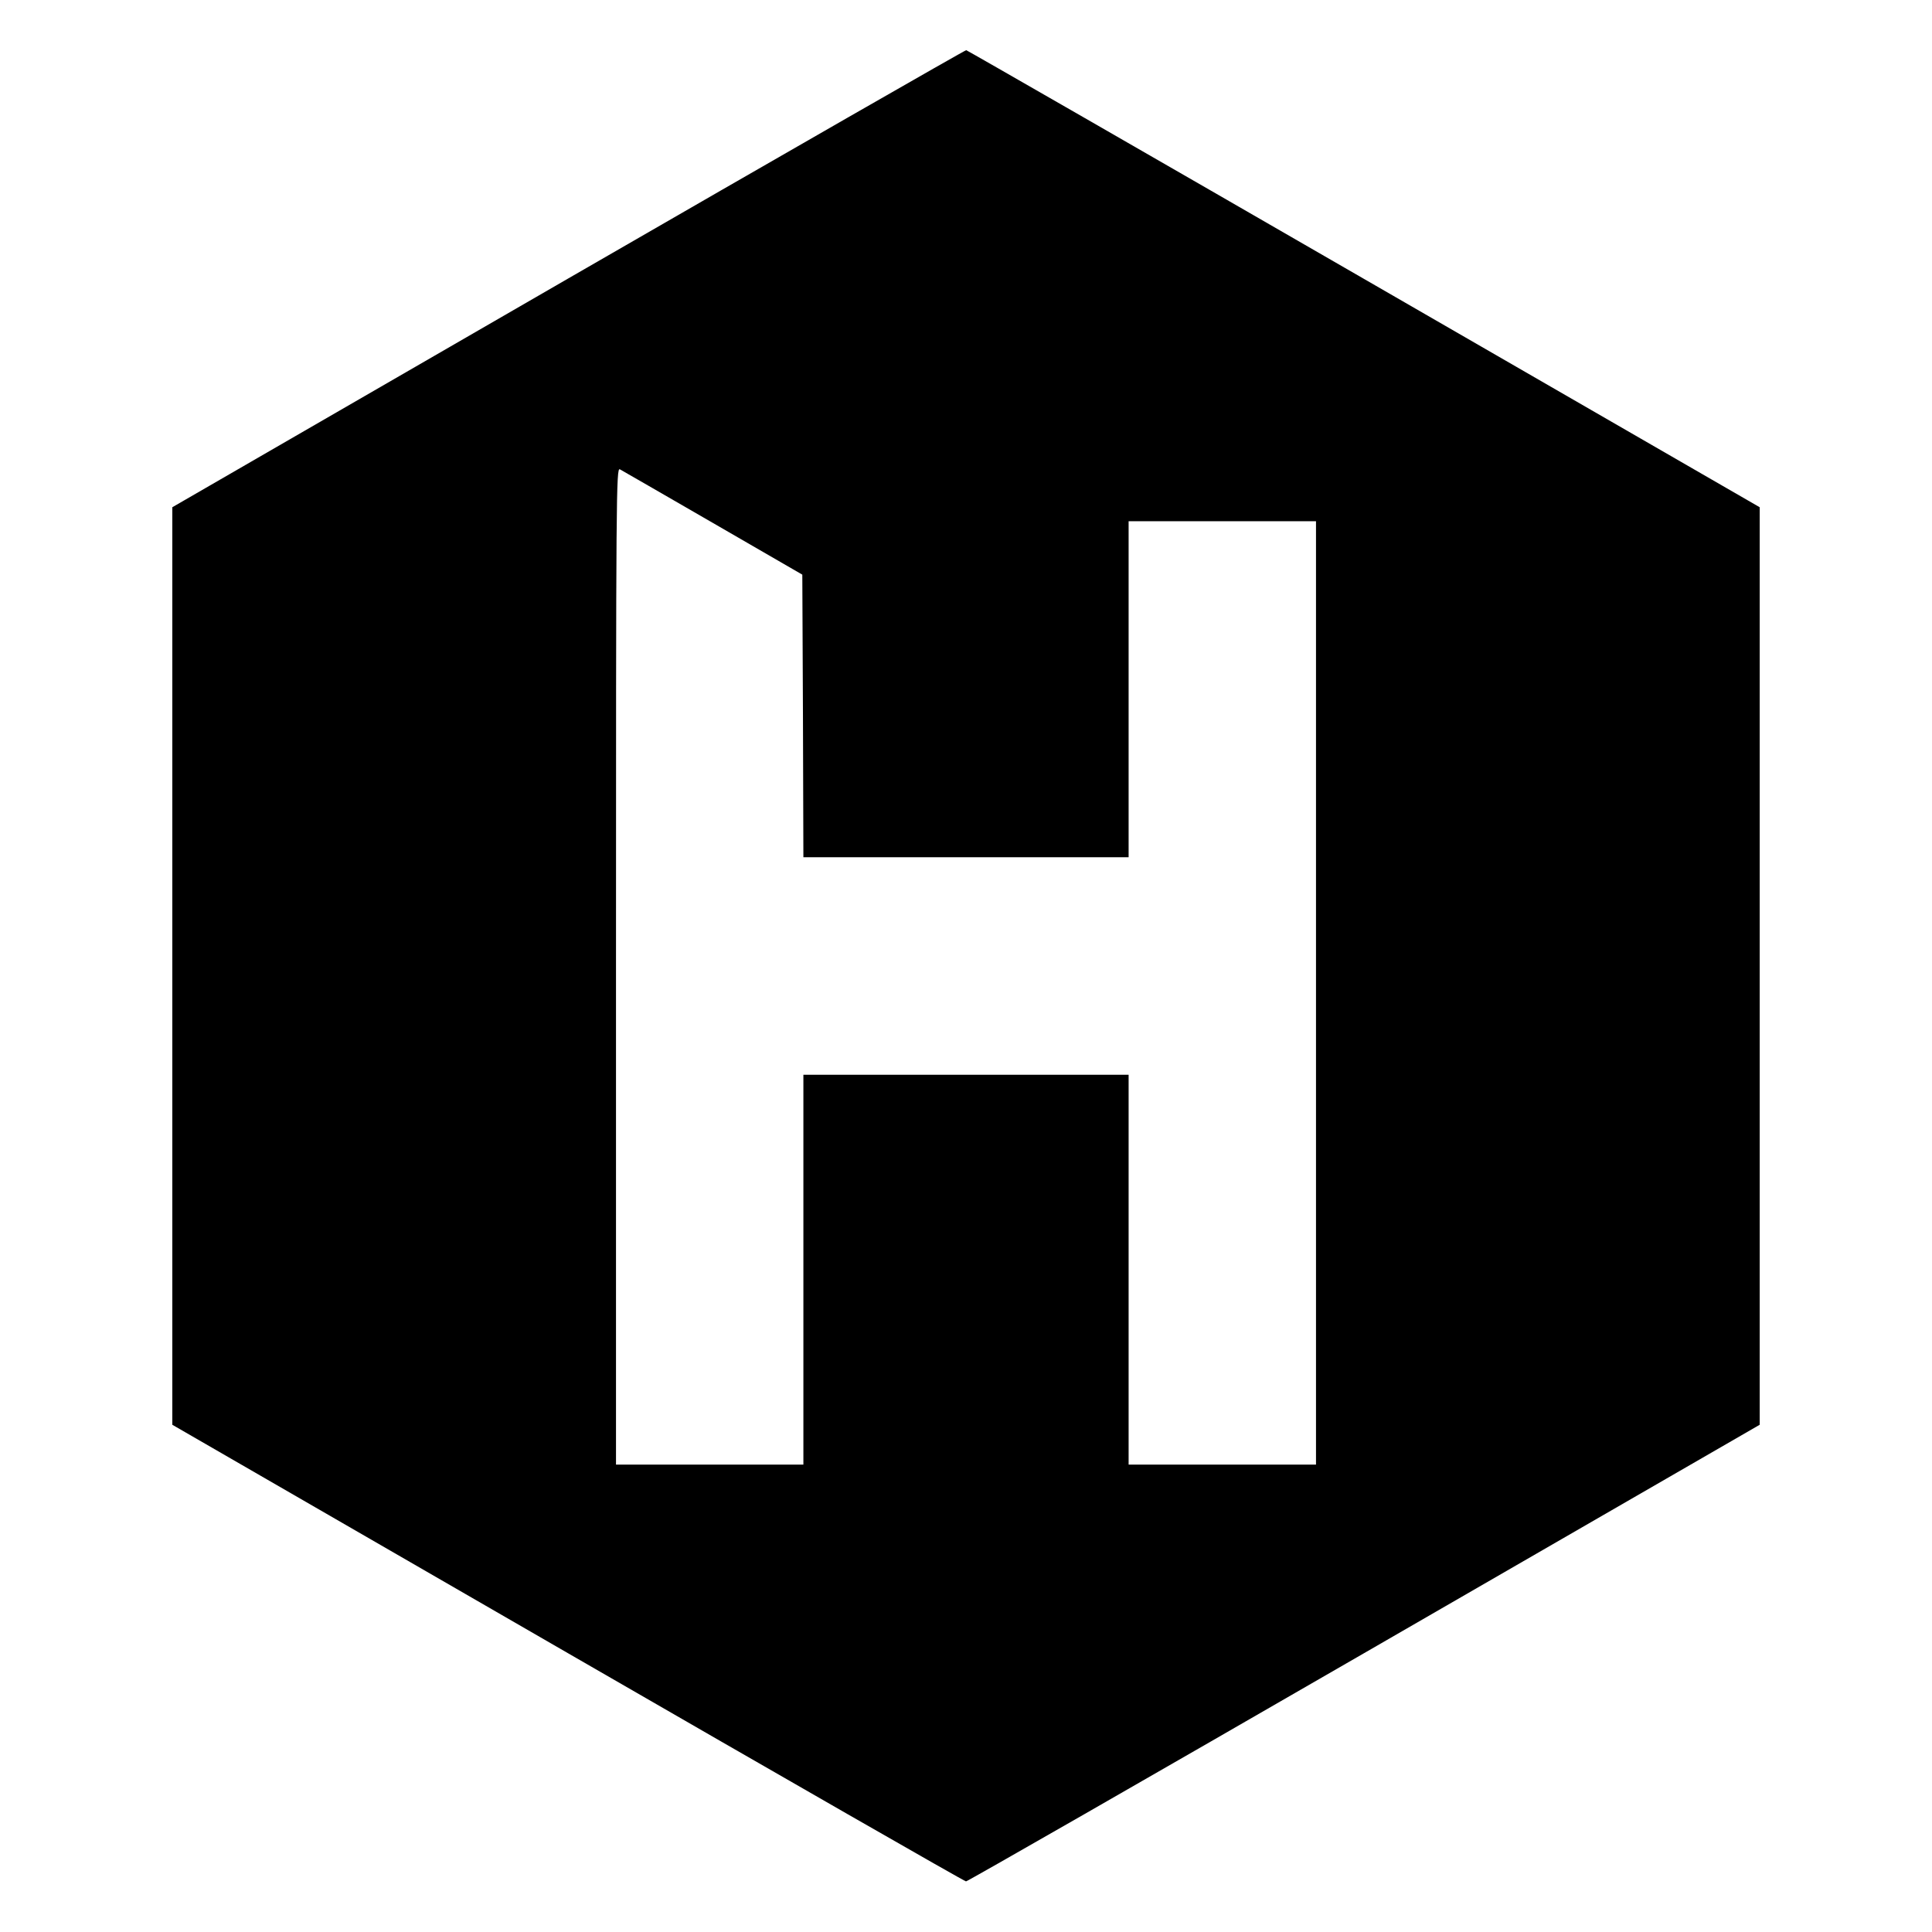 <?xml version="1.0" standalone="no"?>
<!DOCTYPE svg PUBLIC "-//W3C//DTD SVG 20010904//EN"
 "http://www.w3.org/TR/2001/REC-SVG-20010904/DTD/svg10.dtd">
<svg version="1.0" xmlns="http://www.w3.org/2000/svg"
 width="897pt" height="897pt" viewBox="0 0 897 897"
 preserveAspectRatio="xMidYMid meet">
<g transform="translate(0,897) scale(0.1,-0.1)"
fill="#000000" stroke="none">
<path d="M2638 7677 l-1838 -1062 0 -2130 0 -2130 1836 -1060 c1010 -583 1842
-1060 1849 -1060 7 0 839 477 1849 1060 l1836 1060 0 2130 0 2130 -1837 1060
c-1010 583 -1842 1061 -1847 1062 -6 0 -838 -477 -1848 -1060z m672 -1135
l415 -240 3 -656 2 -656 755 0 755 0 0 780 0 780 435 0 435 0 0 -2190 0 -2190
-435 0 -435 0 0 905 0 905 -755 0 -755 0 0 -905 0 -905 -435 0 -435 0 0 2315
c0 2202 1 2315 18 2306 9 -5 204 -117 432 -249z"/>
</g>
</svg>
